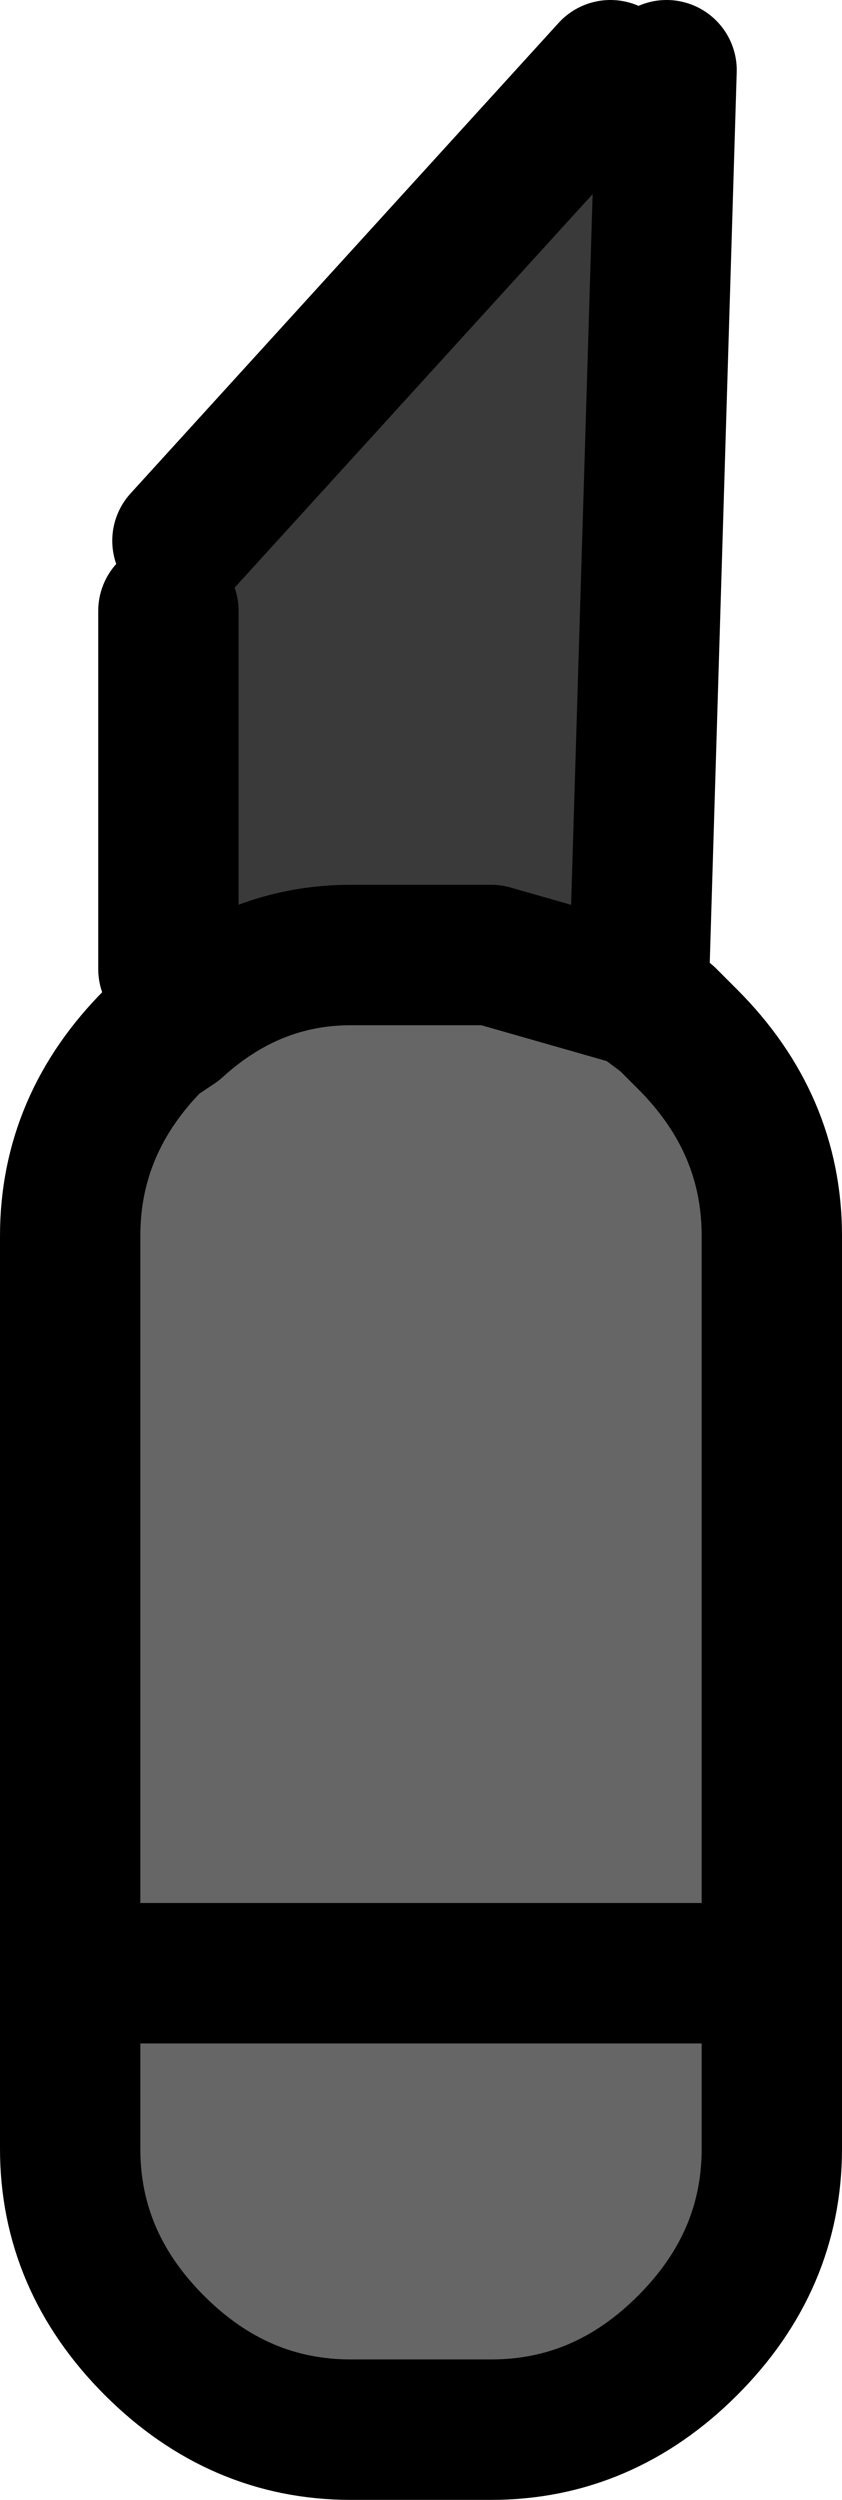 <?xml version="1.0" encoding="UTF-8" standalone="no"?>
<svg xmlns:xlink="http://www.w3.org/1999/xlink" height="17.8px" width="6.0px" xmlns="http://www.w3.org/2000/svg">
  <g transform="matrix(1.0, 0.0, 0.0, 1.0, 3.0, 8.8)">
    <path d="M-1.8 -4.45 L-1.7 -4.95 -2.0 -5.25 1.35 -8.3 1.5 -8.45 1.75 -8.3 1.9 -8.25 1.75 -1.55 1.55 -1.7 0.5 -2.0 -0.5 -2.0 Q-1.2 -2.0 -1.75 -1.5 L-1.8 -1.9 -1.8 -4.45 M1.75 -8.3 L1.55 -1.7 1.75 -8.3 M1.35 -8.3 L-1.7 -4.95 1.35 -8.3" fill="#3a3a3a" fill-rule="evenodd" stroke="none"/>
    <path d="M1.75 -1.55 L1.9 -1.4 Q2.5 -0.8 2.5 0.0 L2.5 5.25 2.5 6.5 Q2.5 7.3 1.9 7.9 1.3 8.5 0.5 8.5 L-0.5 8.5 Q-1.3 8.5 -1.9 7.9 -2.5 7.3 -2.5 6.5 L-2.5 5.25 -2.5 0.0 Q-2.5 -0.8 -1.9 -1.4 L-1.75 -1.5 Q-1.2 -2.0 -0.5 -2.0 L0.5 -2.0 1.55 -1.7 1.75 -1.55 M-2.5 5.25 L2.5 5.25 -2.5 5.25" fill="#666666" fill-rule="evenodd" stroke="none"/>
    <path d="M1.75 -1.55 L1.9 -1.4 Q2.5 -0.8 2.5 0.0 L2.5 5.25 2.5 6.5 Q2.5 7.3 1.9 7.9 1.3 8.5 0.5 8.5 L-0.5 8.5 Q-1.3 8.5 -1.9 7.9 -2.5 7.3 -2.5 6.5 L-2.5 5.25 -2.5 0.0 Q-2.5 -0.8 -1.9 -1.4 L-1.75 -1.5 Q-1.2 -2.0 -0.5 -2.0 L0.5 -2.0 1.55 -1.7 1.75 -8.3 M-1.8 -1.9 L-1.8 -4.45 M1.75 -1.55 L1.55 -1.7 M2.5 5.25 L-2.5 5.25 M-1.7 -4.95 L1.35 -8.3" fill="none" stroke="#000000" stroke-linecap="round" stroke-linejoin="round" stroke-width="1.0"/>
  </g>
</svg>
